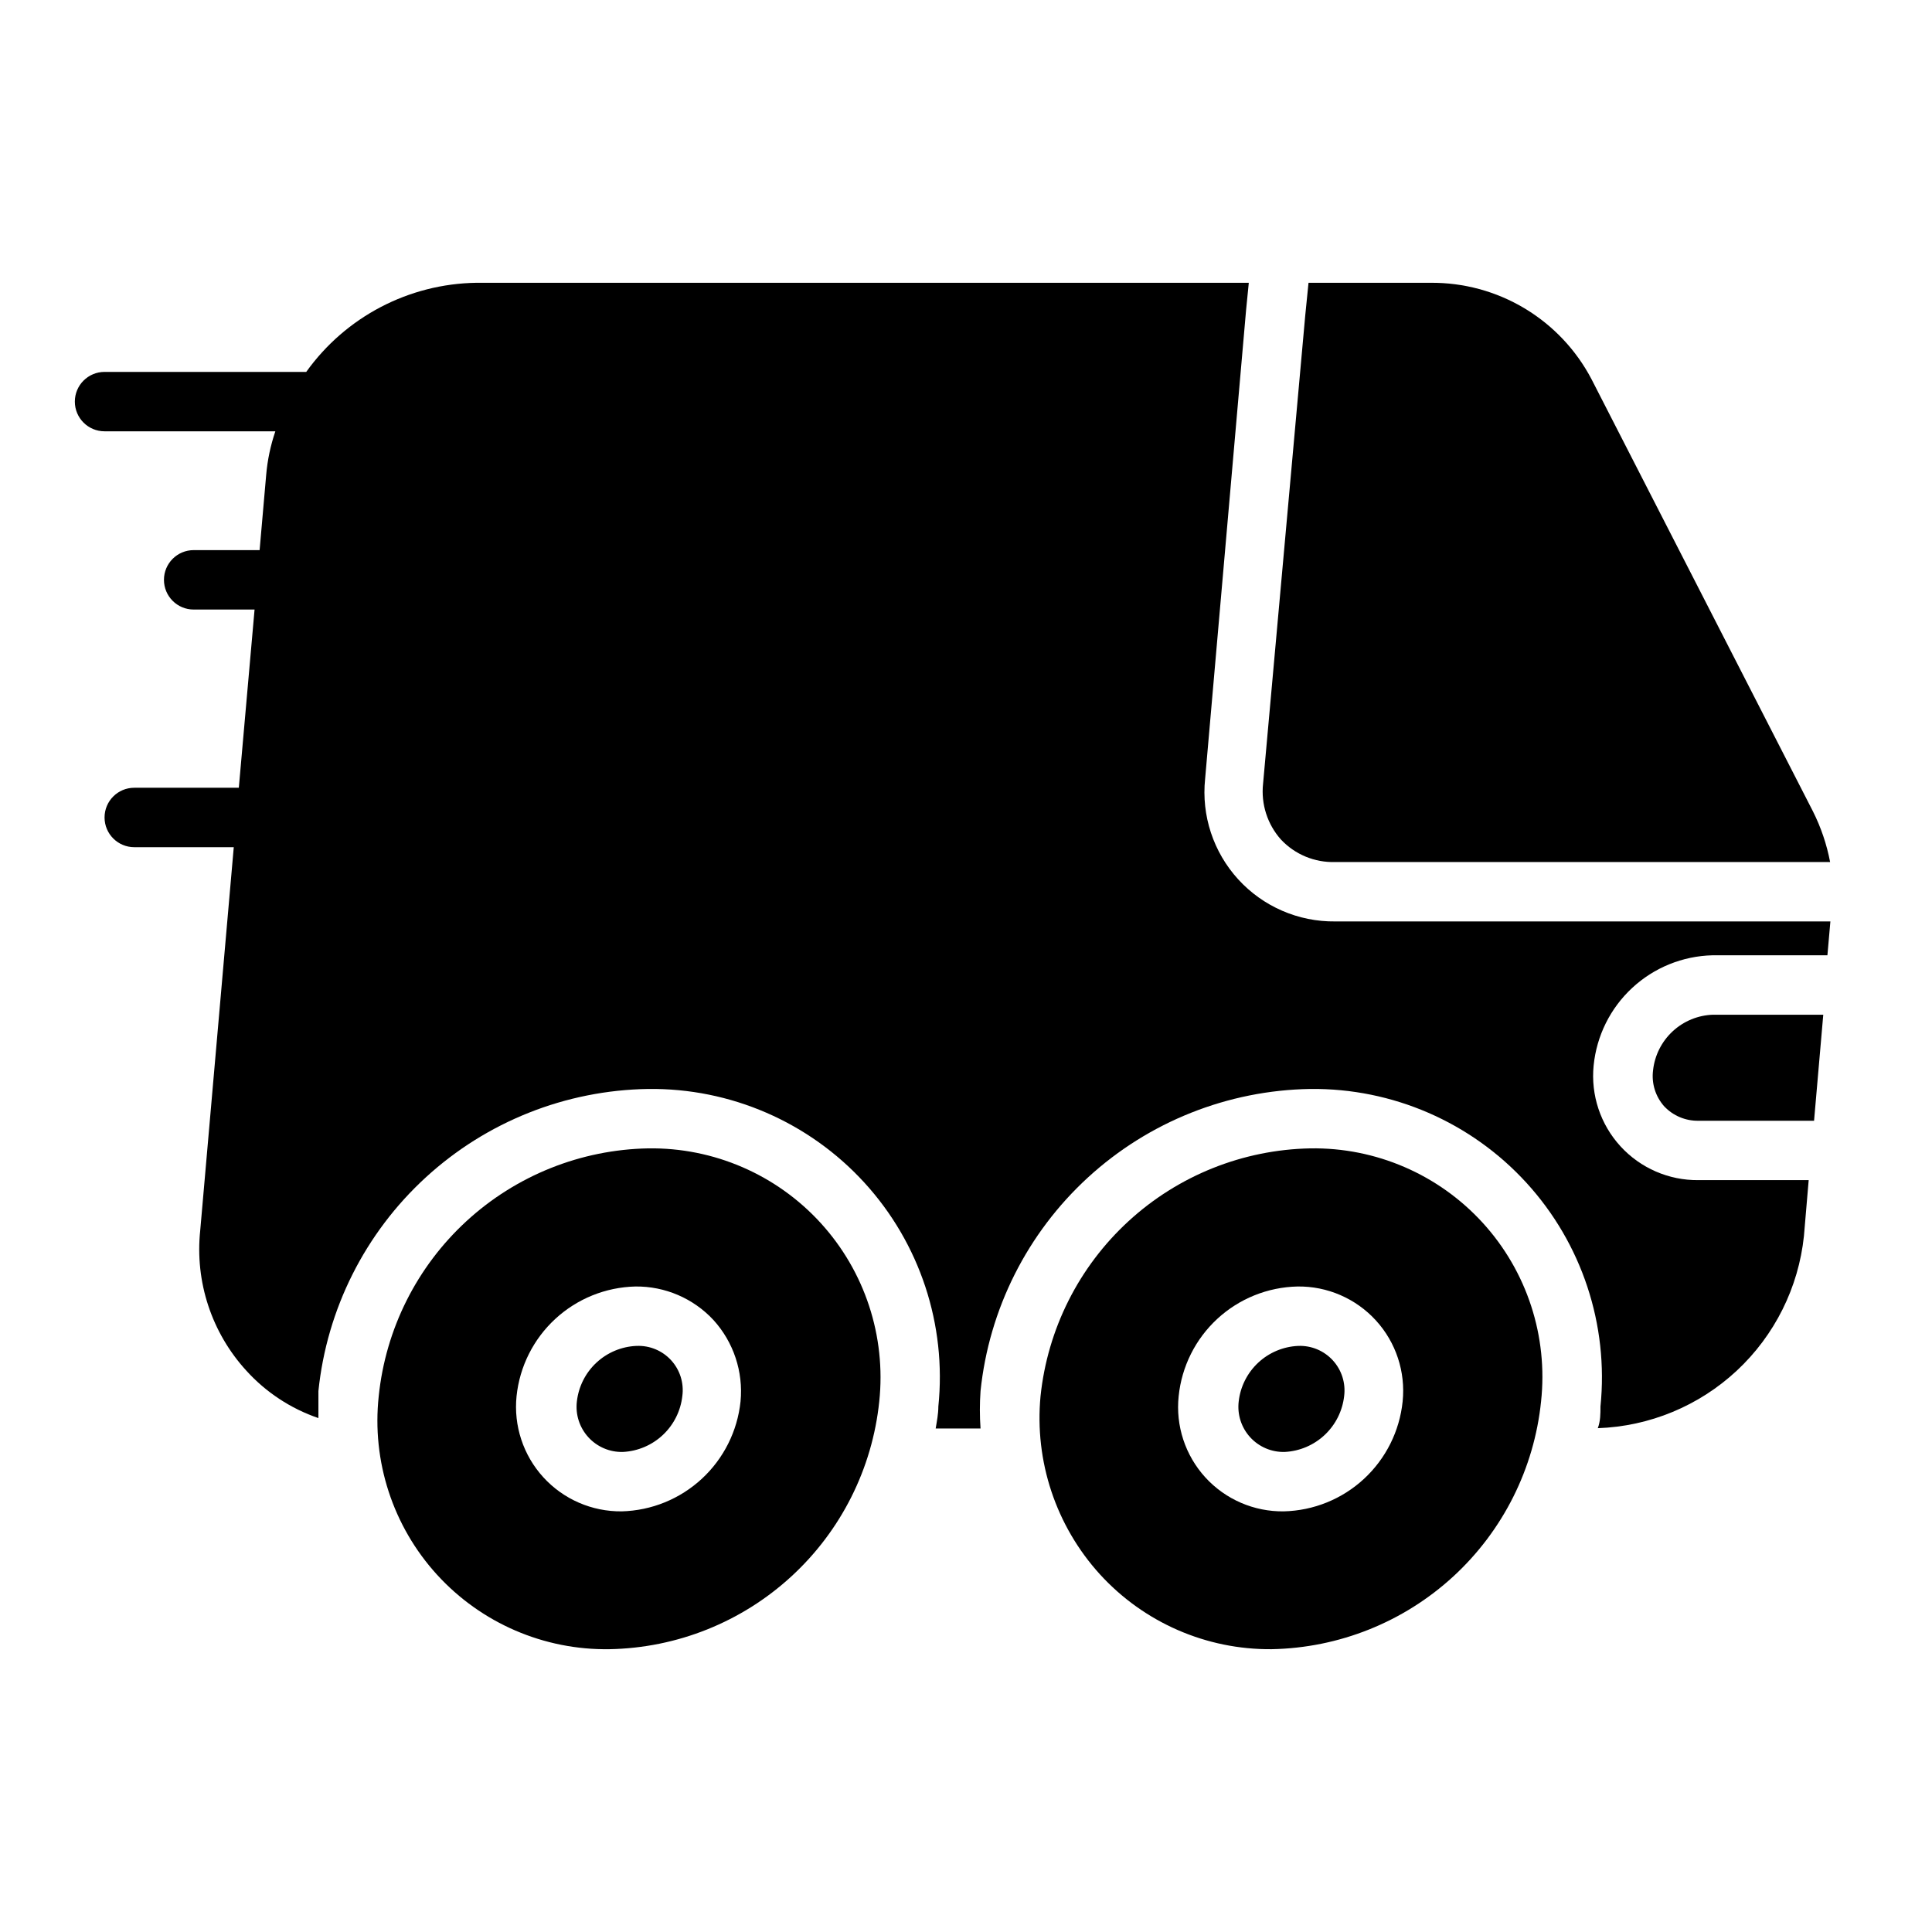 <?xml version="1.0" encoding="UTF-8"?>
<!-- Uploaded to: ICON Repo, www.svgrepo.com, Generator: ICON Repo Mixer Tools -->
<svg fill="#000000" width="800px" height="800px" version="1.1" viewBox="144 144 512 512" xmlns="http://www.w3.org/2000/svg">
 <g>
  <path d="m497.85 372.45h131.15c-0.891-4.676-2.426-9.207-4.566-13.461l-58.645-114.46c-4.078-7.789-10.227-14.301-17.77-18.816-7.543-4.516-16.188-6.856-24.977-6.769h-32.273l-0.867 8.66-11.18 124.14c-0.566 5.356 1.148 10.699 4.723 14.723 3.715 3.977 8.969 6.156 14.406 5.981z"/>
  <path d="m582.08 427.63c-0.449 3.484 0.641 6.992 2.992 9.605 2.356 2.469 5.641 3.84 9.051 3.777h30.621l2.441-28.102h-29.203c-3.981 0.125-7.777 1.688-10.699 4.391s-4.769 6.371-5.203 10.328z"/>
  <path d="m312.62 500.68c-3.945 0.18-7.695 1.762-10.582 4.457-2.887 2.699-4.715 6.336-5.16 10.262-0.414 3.453 0.695 6.914 3.039 9.484 2.344 2.566 5.688 3.992 9.164 3.898 3.953-0.199 7.707-1.797 10.59-4.508 2.883-2.711 4.711-6.359 5.152-10.293 0.469-3.441-0.609-6.914-2.953-9.484-2.34-2.566-5.699-3.965-9.168-3.816z"/>
  <path d="m315.77 448.33c-17.867 0.332-34.996 7.191-48.152 19.285-13.152 12.098-21.426 28.59-23.25 46.367-1.875 17.266 3.754 34.504 15.453 47.336 11.703 12.828 28.352 20.016 45.715 19.734 17.875-0.328 35.012-7.184 48.18-19.281 13.168-12.094 21.453-28.586 23.297-46.371 1.828-17.266-3.828-34.488-15.539-47.309-11.707-12.82-28.344-20.016-45.703-19.762zm-7.008 96.195c-7.894 0.086-15.453-3.199-20.773-9.031-5.32-5.832-7.902-13.656-7.094-21.512 0.82-7.84 4.469-15.117 10.266-20.461 5.797-5.348 13.34-8.398 21.223-8.586 7.848-0.09 15.367 3.141 20.703 8.895 5.32 5.863 7.918 13.691 7.164 21.57-0.82 7.852-4.465 15.133-10.258 20.492-5.797 5.359-13.34 8.43-21.23 8.633z"/>
  <path d="m488.01 500.68c-3.945 0.18-7.699 1.762-10.586 4.457-2.883 2.699-4.715 6.336-5.156 10.262-0.414 3.453 0.695 6.914 3.035 9.484 2.344 2.566 5.688 3.992 9.164 3.898 3.953-0.199 7.707-1.797 10.59-4.508 2.887-2.711 4.711-6.359 5.156-10.293 0.441-3.449-0.66-6.922-3.012-9.484-2.352-2.566-5.715-3.961-9.191-3.816z"/>
  <path d="m491.23 448.33c-17.871 0.344-35 7.207-48.164 19.301-13.164 12.09-21.453 28.574-23.312 46.352-1.637 17.258 4.078 34.41 15.742 47.234 11.66 12.777 28.203 19.992 45.5 19.836 17.867-0.328 34.996-7.191 48.152-19.285 13.152-12.098 21.426-28.59 23.25-46.367 1.875-17.266-3.754-34.504-15.453-47.332-11.703-12.832-28.352-20.02-45.715-19.738zm-7.004 96.195c-7.902 0.113-15.477-3.164-20.805-9.004-5.324-5.84-7.898-13.68-7.062-21.539 0.805-7.848 4.449-15.133 10.246-20.48 5.801-5.352 13.352-8.395 21.242-8.566 7.887-0.109 15.445 3.16 20.77 8.98 5.324 5.82 7.906 13.637 7.098 21.484-0.805 7.856-4.445 15.148-10.242 20.512-5.797 5.363-13.352 8.426-21.246 8.613z"/>
  <path d="m497.85 388.19c-9.77 0.117-19.129-3.941-25.715-11.16-6.586-7.219-9.777-16.906-8.766-26.625l10.863-124.3 0.711-7.164h-204.68c-17.934 0.258-34.676 9.023-45.105 23.617h-53.449c-4.348 0-7.875 3.523-7.875 7.871 0 4.348 3.527 7.871 7.875 7.871h45.262c-1.285 3.769-2.106 7.684-2.438 11.652l-1.734 19.836h-17.477c-4.348 0-7.871 3.527-7.871 7.875 0 4.348 3.523 7.871 7.871 7.871h16.141l-4.172 47.23h-27.711c-4.348 0-7.871 3.523-7.871 7.871 0 4.348 3.523 7.875 7.871 7.875h26.371l-8.895 101.62c-1.418 13.535 3.023 27.031 12.199 37.078 5.207 5.754 11.789 10.086 19.129 12.598v-7.164c2.234-21.73 12.367-41.887 28.473-56.641 16.105-14.758 37.066-23.09 58.91-23.418 21.77-0.273 42.625 8.766 57.312 24.836 14.691 16.074 21.82 37.656 19.594 59.316 0 1.969-0.395 3.938-0.707 5.824h11.887c-0.234-3.301-0.234-6.617 0-9.918 2.25-21.723 12.387-41.867 28.488-56.621s37.055-23.094 58.891-23.438c21.766-0.246 42.602 8.797 57.285 24.863 14.688 16.066 21.824 37.633 19.625 59.289 0 1.969 0 3.856-0.707 5.746 13.715-0.477 26.801-5.894 36.84-15.25 10.039-9.359 16.355-22.031 17.789-35.684l1.258-14.801h-29.203c-7.856 0.086-15.379-3.18-20.684-8.98-5.305-5.801-7.887-13.582-7.102-21.402 0.785-7.871 4.418-15.184 10.215-20.562 5.801-5.379 13.363-8.453 21.273-8.645h30.465l0.789-8.973z"/>
 </g>
</svg>